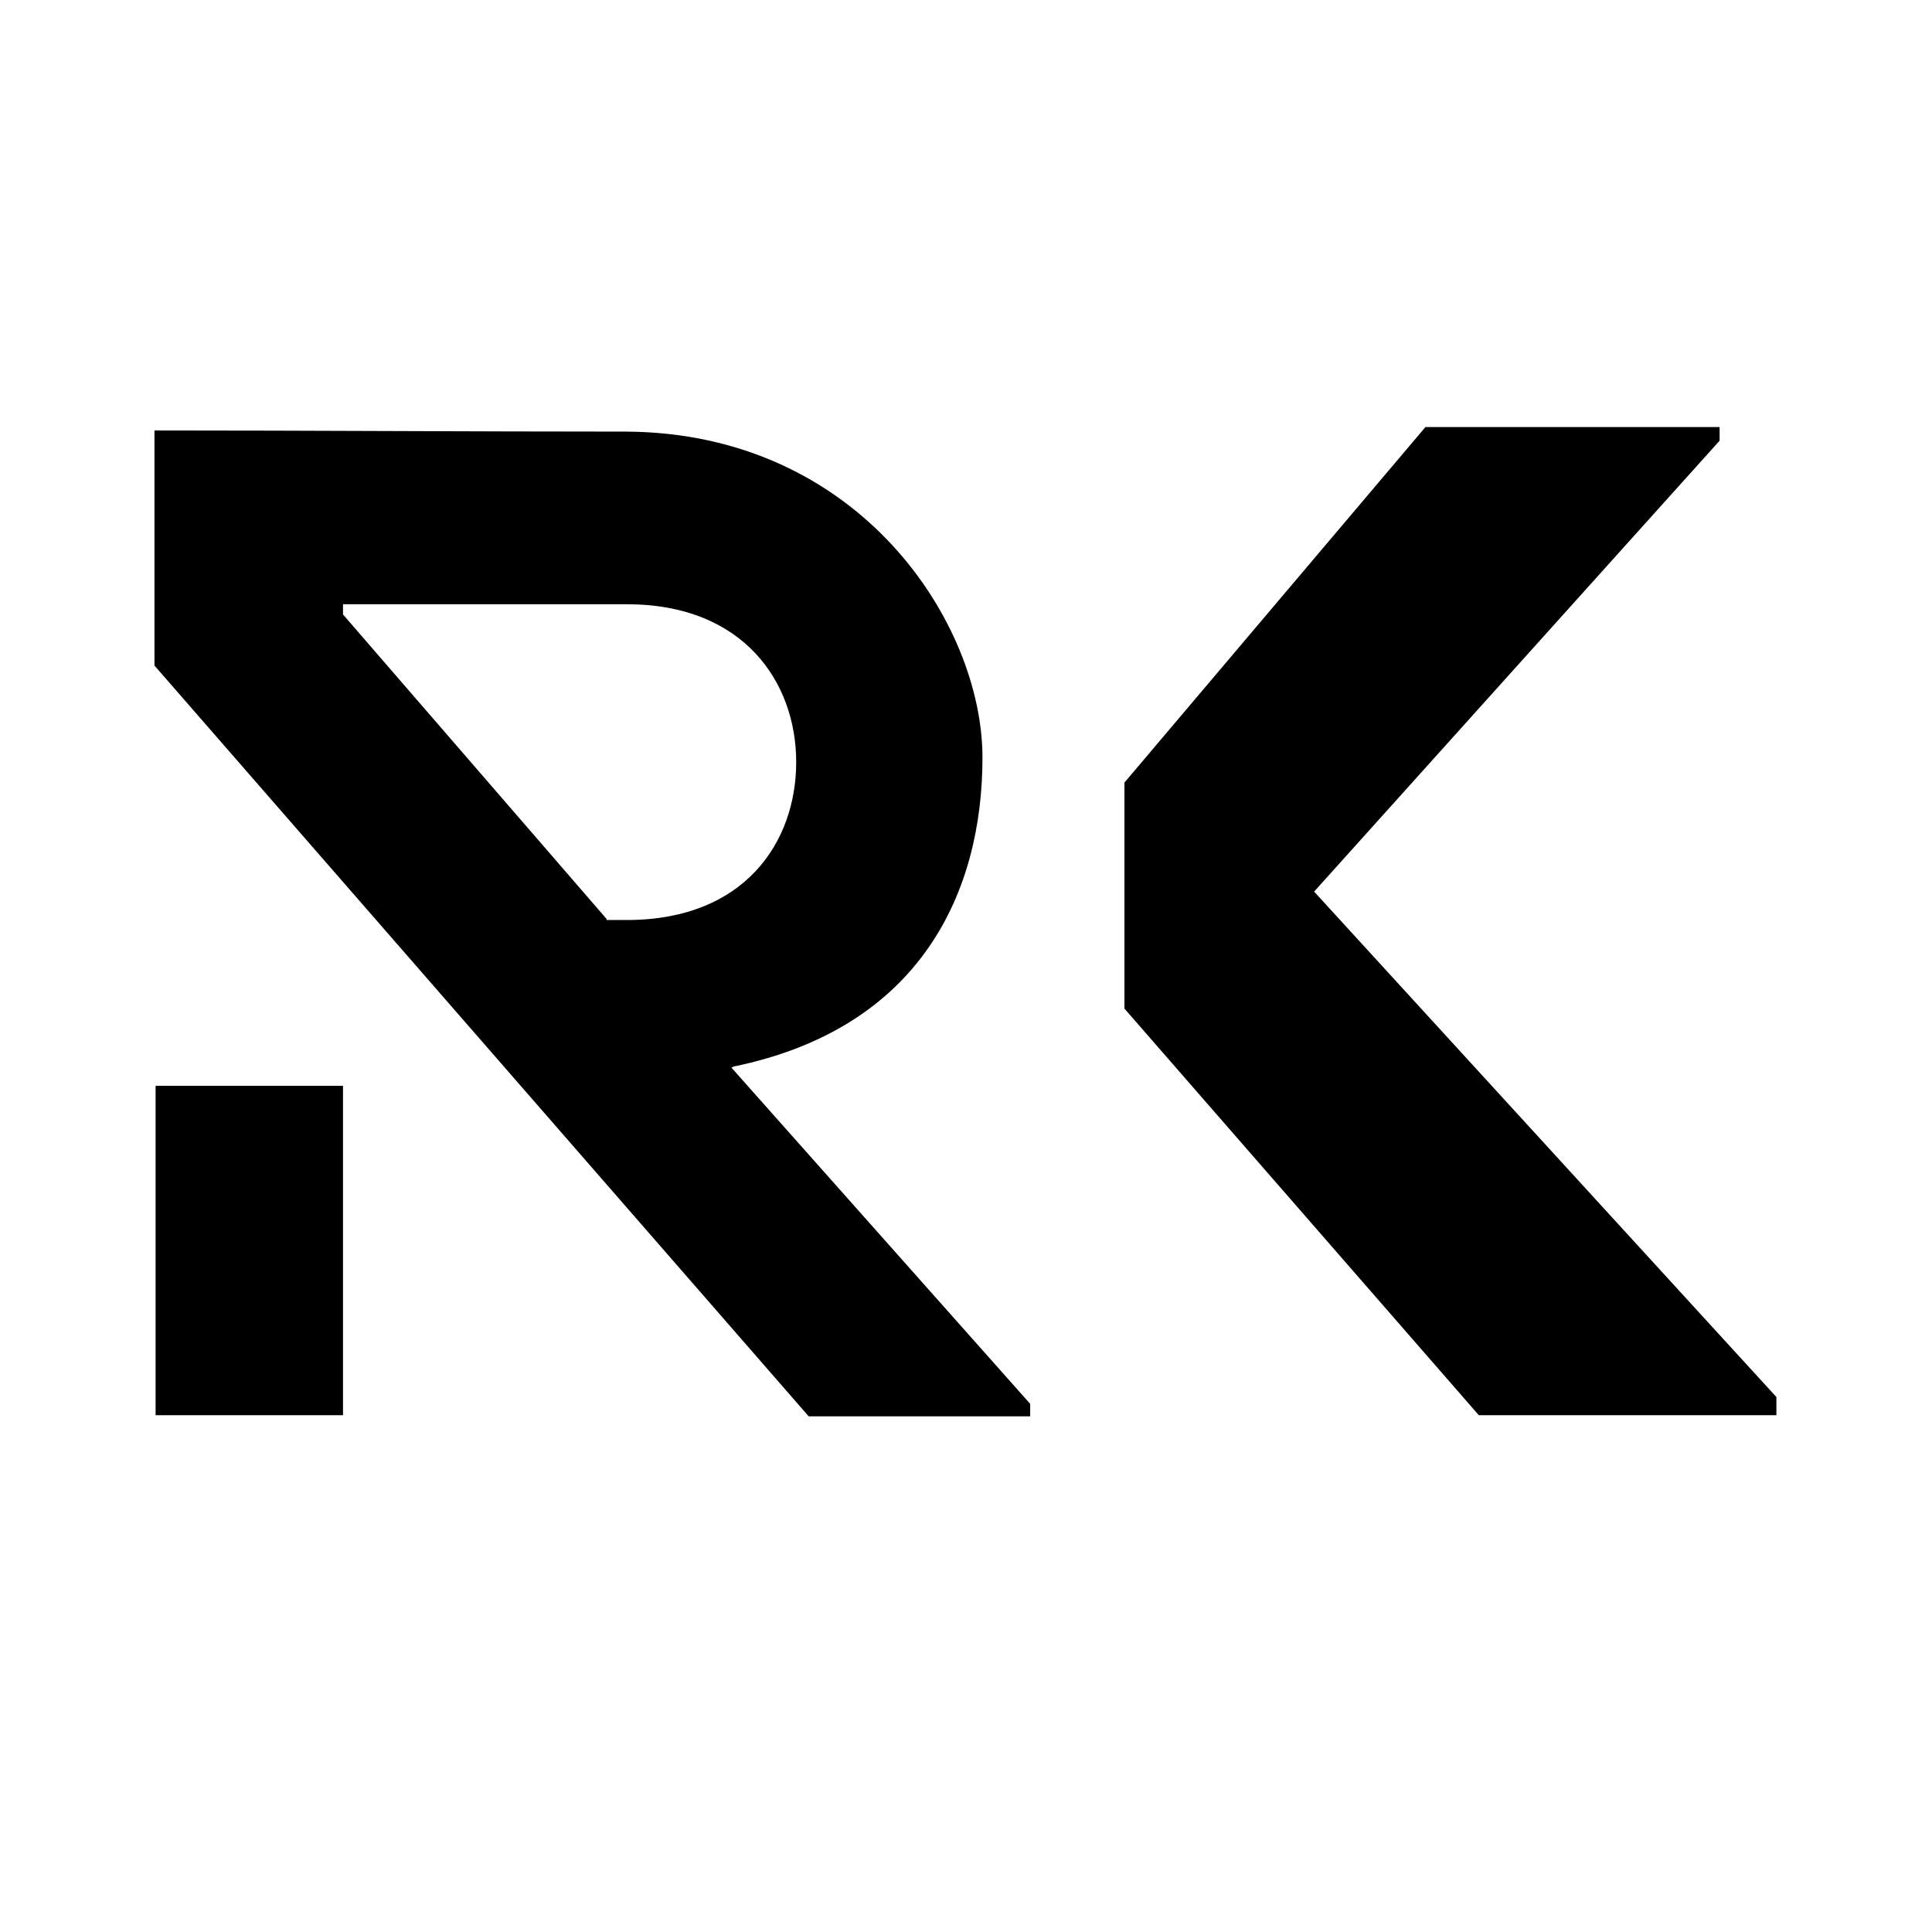 <svg viewBox="0 0 170.1 170.1" version="1.1" xmlns="http://www.w3.org/2000/svg" id="Layer_1">
  
  <g id="POLYLINE">
    <polyline points="30.2 124.6 13.7 124.6 13.7 95.6 30.2 95.6 30.2 124.6"></polyline>
  </g>
  <path d="M64.6,93.9c16.5-3.4,21.9-15.4,21.9-27.2s-10.8-28.6-31.4-28.7c-13.8,0-27.6-.1-41.5-.1v20.7l57.6,66.1h19.5v-1.1l-26.3-29.6ZM53.4,80.9l-23.2-26.8v-.9h25c10.3,0,14.9,6.9,14.9,13.9s-4.5,13.9-14.9,13.9h-1.8Z"></path>
  <g data-name="POLYLINE" id="POLYLINE1">
    <polyline points="115.7 78.5 151.4 38.8 151.4 37.6 125.5 37.6 99 68.9 99 88.8 130.2 124.6 156.4 124.6 156.4 123 115.7 78.5"></polyline>
  </g>
</svg>